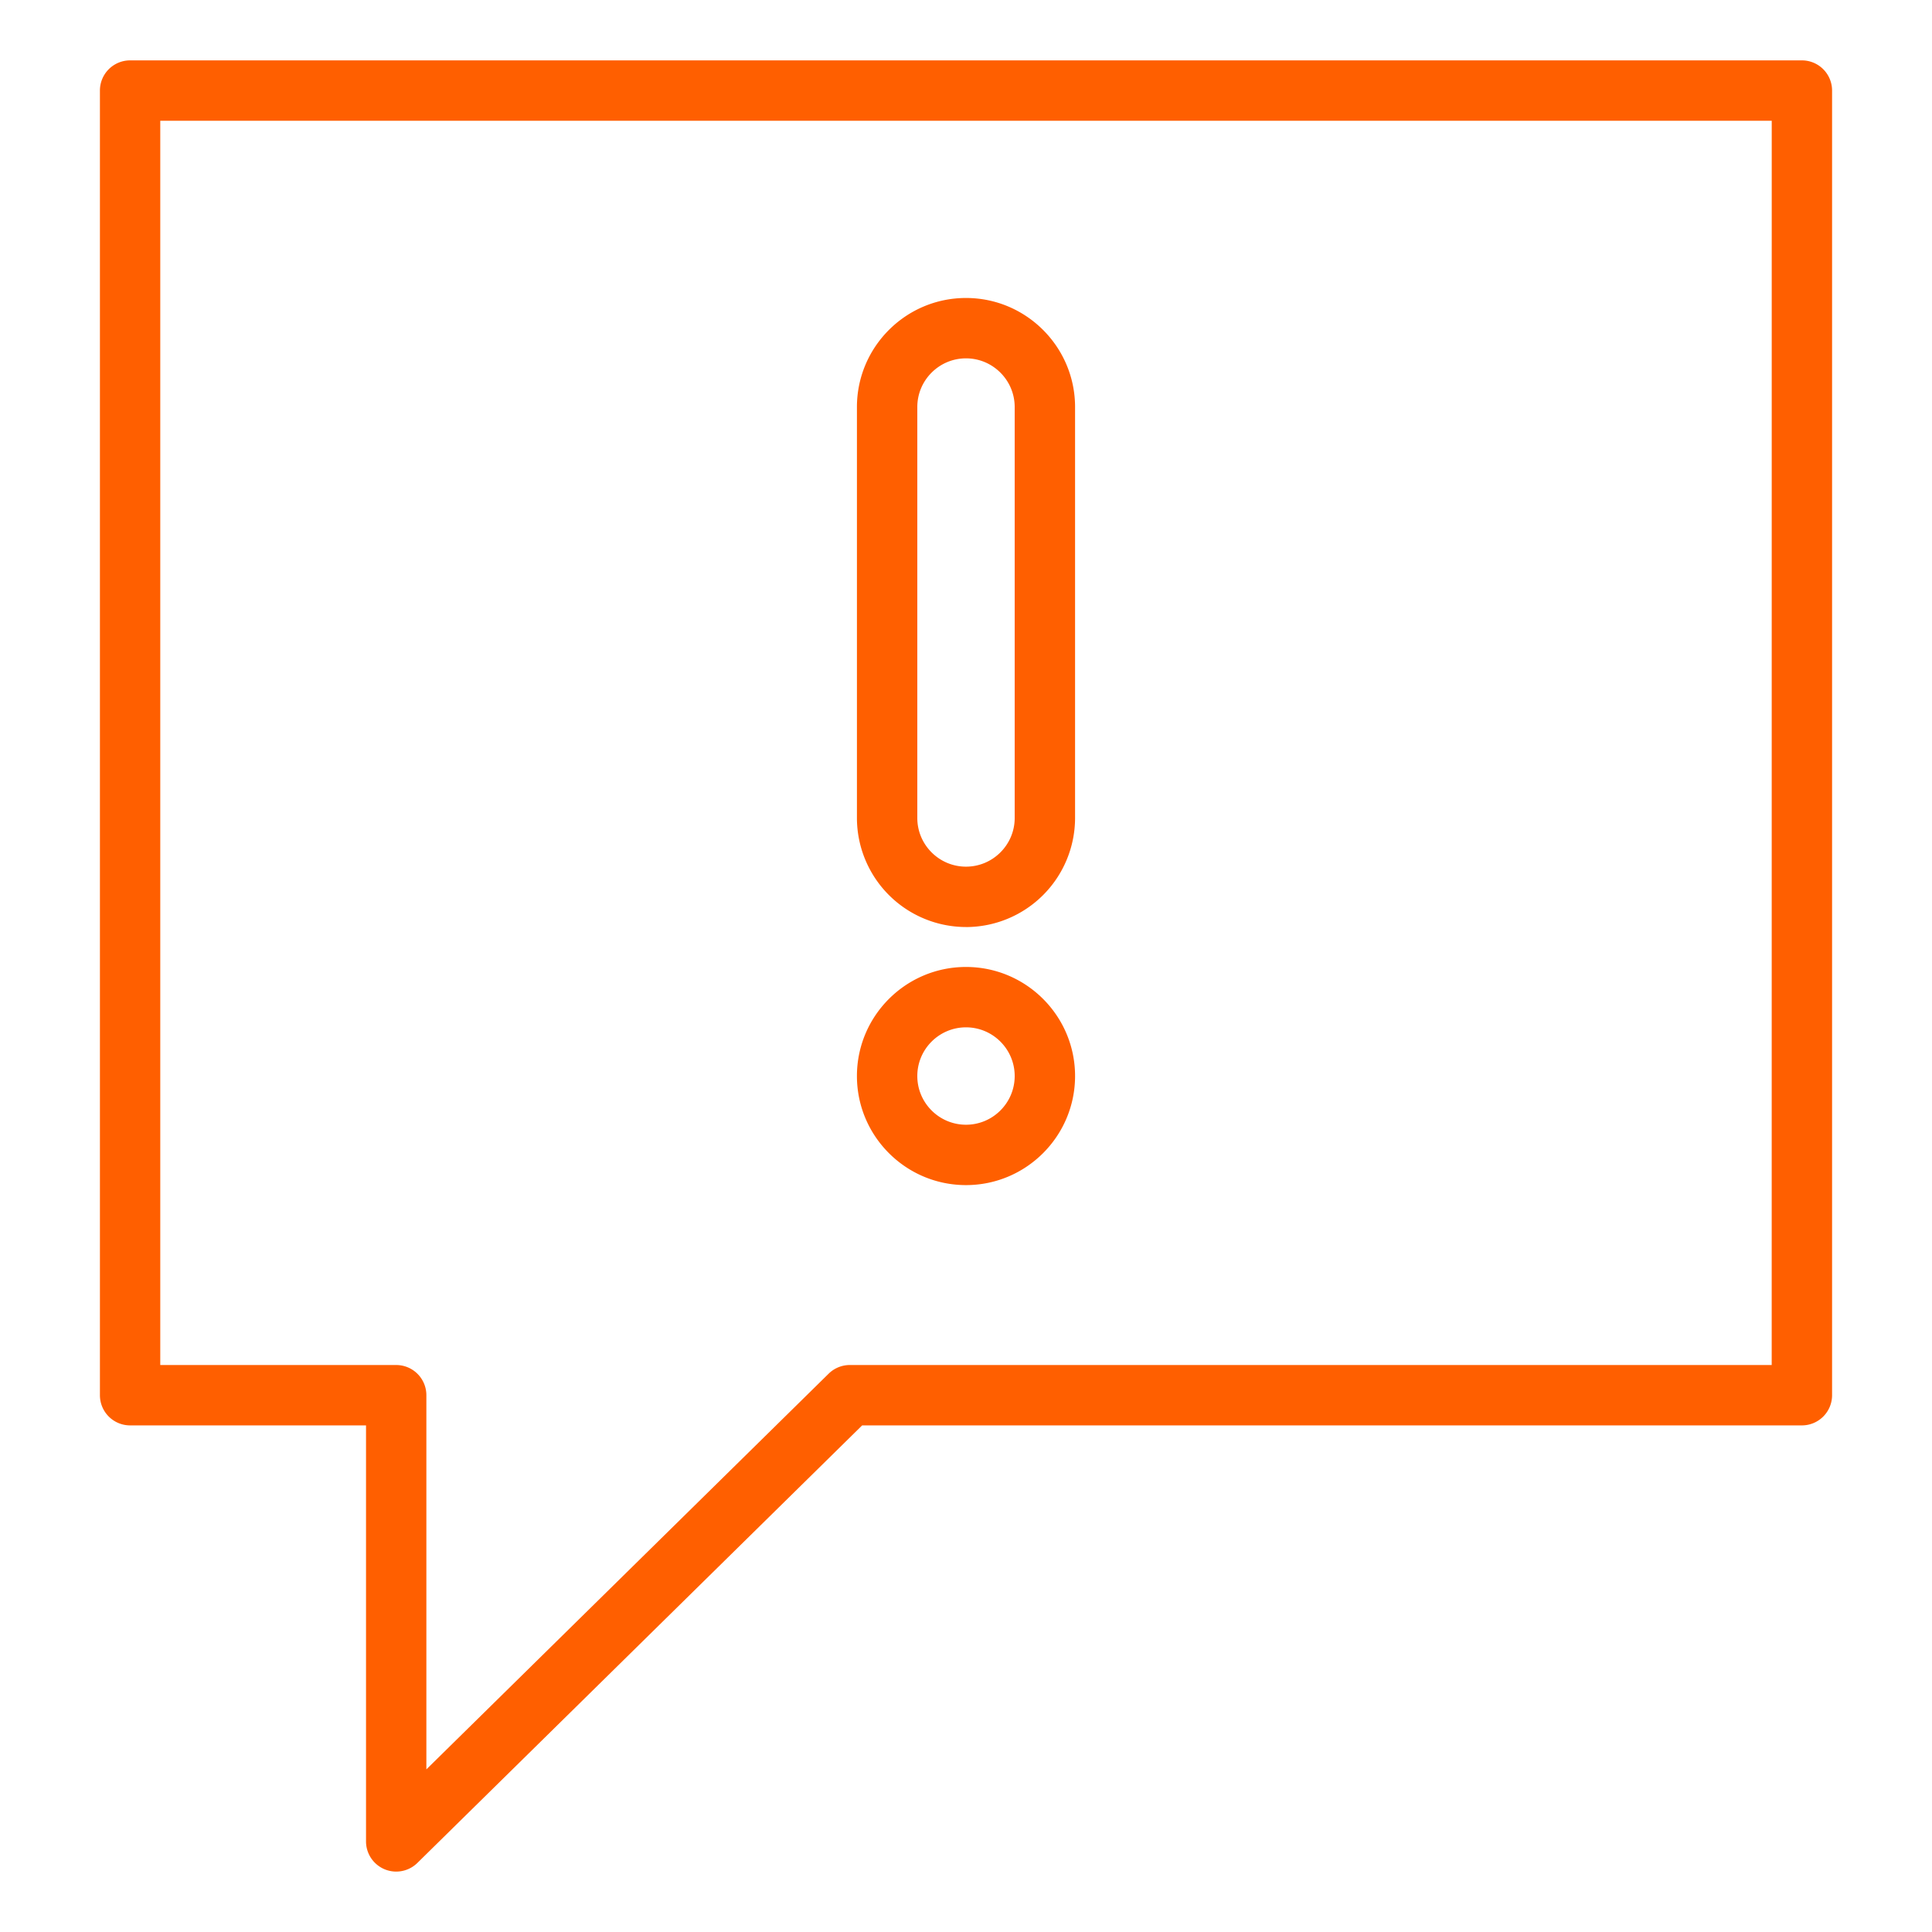 <?xml version="1.0" encoding="UTF-8"?> <svg xmlns="http://www.w3.org/2000/svg" xmlns:xlink="http://www.w3.org/1999/xlink" version="1.1" width="512" height="512" x="0" y="0" viewBox="0 0 64 64" style="enable-background:new 0 0 512 512" xml:space="preserve" class=""><g><path d="M60.69 46.218V3a1 1 0 0 0-1-1H4.31a1 1 0 0 0-1 1v43.218a1 1 0 0 0 1 1h7.815V61a1 1 0 0 0 1.7.713L28.56 47.218h31.13a1 1 0 0 0 1-1zm-2-1H28.15a1 1 0 0 0-.7.287L14.124 58.613V46.218a1 1 0 0 0-1-1H5.309V4h53.382z" fill="#ff5f00" opacity="1" data-original="#000000" class=""></path><path d="M32 30.71a3.617 3.617 0 0 0 3.613-3.613V13.484c0-1.992-1.62-3.613-3.613-3.613s-3.613 1.62-3.613 3.613v13.613A3.617 3.617 0 0 0 32 30.709zm-1.613-17.226c0-.89.724-1.613 1.613-1.613s1.613.724 1.613 1.613v13.613c0 .889-.724 1.612-1.613 1.612s-1.613-.723-1.613-1.612zM32 39.258c1.992 0 3.613-1.62 3.613-3.613s-1.62-3.613-3.613-3.613-3.613 1.62-3.613 3.613 1.62 3.613 3.613 3.613zm0-5.226c.89 0 1.613.724 1.613 1.613 0 .89-.724 1.613-1.613 1.613s-1.613-.723-1.613-1.613.724-1.613 1.613-1.613z" fill="#ff5f00" opacity="1" data-original="#000000" class=""></path></g></svg> 